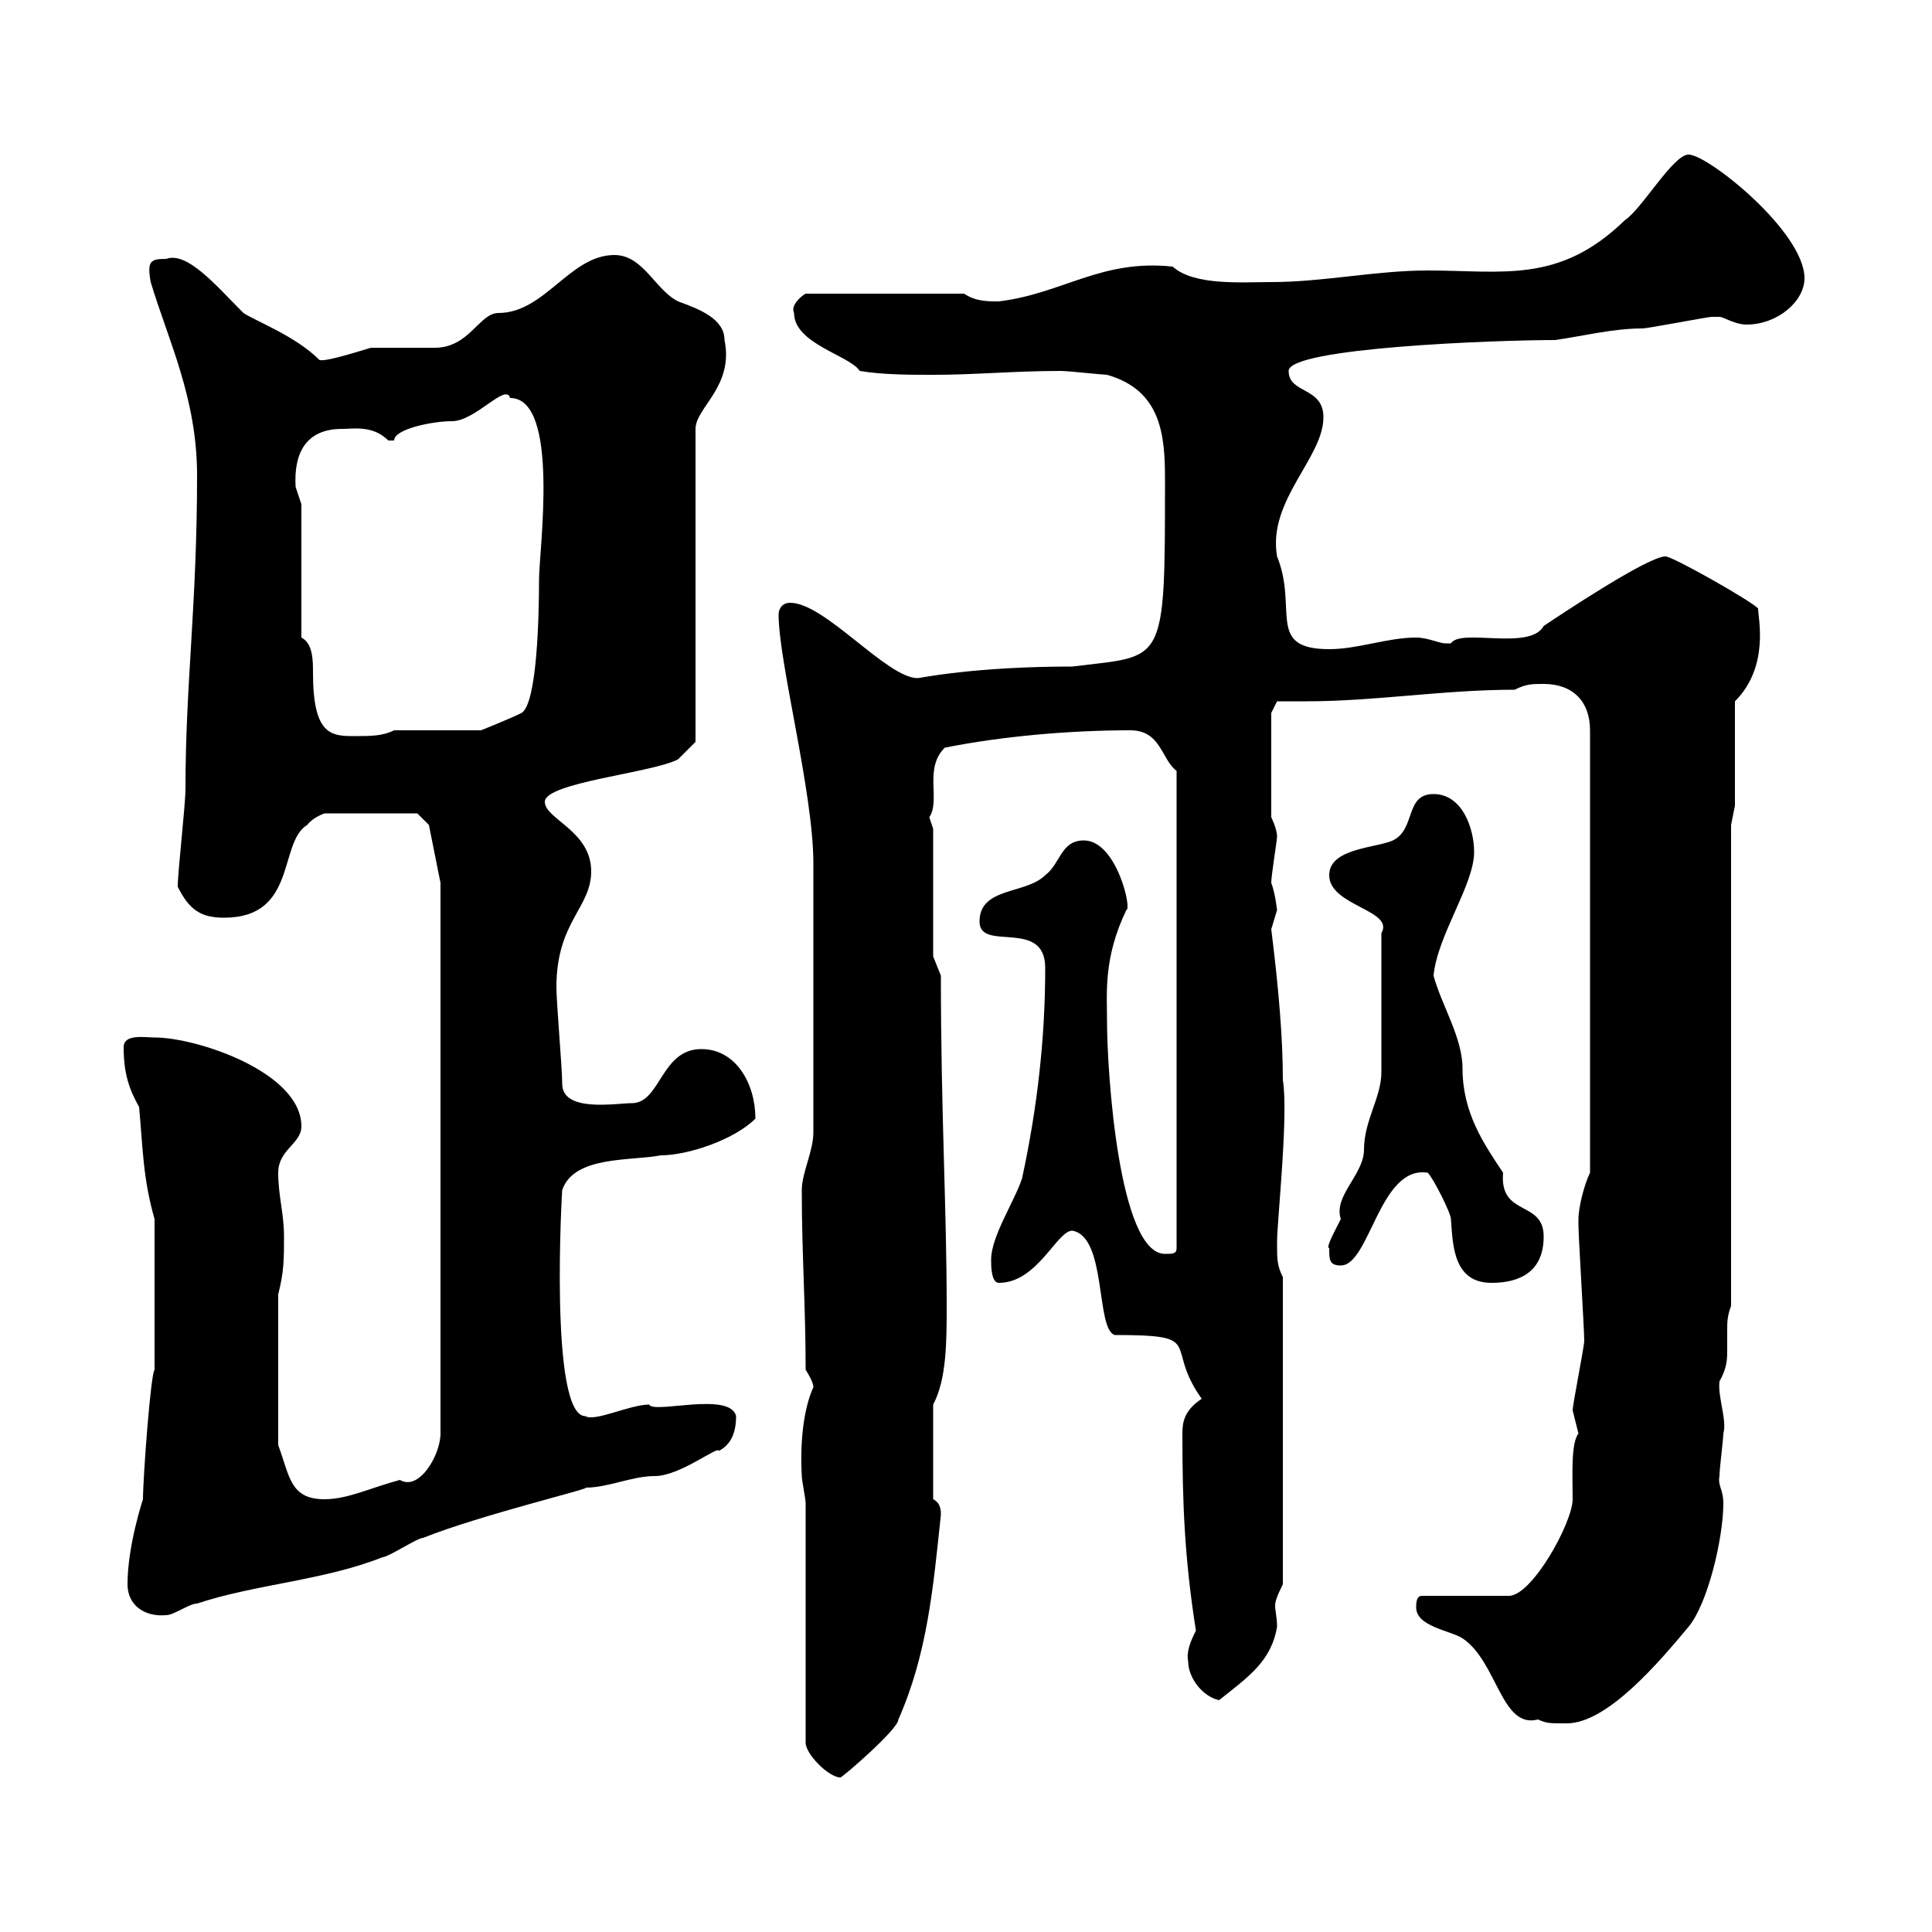 <svg xmlns="http://www.w3.org/2000/svg" xmlns:xlink="http://www.w3.org/1999/xlink" width="300" height="300"><path d="M125.10 233.40L125.10 270.60C125.10 272.40 128.70 276 130.50 276C130.80 276 139.50 268.50 139.50 267C144 256.80 144.90 246.60 146.10 235.20C146.10 234.60 146.10 233.40 144.90 232.80L144.90 218.10C147 214.20 147 208.20 147 202.80C147 187.50 146.10 172.80 146.10 151.50C146.10 151.50 144.90 148.50 144.90 148.50L144.90 128.70C144.90 128.70 144.30 126.90 144.30 126.90C146.10 124.20 143.40 119.40 146.70 116.10C155.70 114.30 166.20 113.40 175.50 113.40C180.30 113.40 180.30 117.90 182.70 119.70L182.70 193.80C182.70 194.70 182.10 194.70 180.90 194.70C173.70 194.70 171.90 166.20 171.90 158.70C171.90 154.20 171.30 148.80 174.90 141.30C175.80 141.30 173.40 130.50 168.30 130.50C164.70 130.50 164.70 134.10 162.30 135.90C159.30 138.90 152.10 137.70 152.10 143.10C152.10 147.90 162.30 142.50 162.30 150.30C162.30 161.10 161.10 171.90 158.70 183C157.50 186.60 153.90 192 153.90 195.60C153.90 196.50 153.90 199.20 155.10 199.20C161.10 199.20 164.10 191.10 166.50 191.10C171.90 192 170.10 206.40 173.10 207.30C187.50 207.30 180.60 208.80 186.60 217.20C183.90 219 183.60 220.80 183.60 222.60C183.60 233.10 183.90 241.80 185.70 253.20C184.80 255 184.20 256.50 184.50 258C184.50 260.40 186.60 263.40 189.30 264C193.80 260.40 197.40 258 198.30 252.60C198.30 251.10 198 250.20 198 249.30C198 248.70 198.30 247.80 199.20 246L199.20 198.30C198.30 196.50 198.30 195.60 198.30 192.90C198.30 189.60 200.10 173.10 199.20 167.70C199.20 161.40 198.60 153.90 197.40 144.30C197.40 144.30 198.30 141.30 198.30 141.30C198.30 141.30 198 138.60 197.40 137.10C197.40 135.90 198.30 130.50 198.30 129.90C198.30 128.70 197.40 126.90 197.40 126.90L197.40 110.70L198.30 108.90C199.80 108.90 201.60 108.90 202.80 108.90C213.60 108.90 224.10 107.10 235.20 107.10C237 106.20 237.90 106.20 239.70 106.20C244.20 106.20 246.90 108.90 246.90 113.40L246.90 182.10C246 183.90 245.10 187.50 245.10 189.30C245.10 190.20 245.10 190.20 245.10 190.20C245.10 192 246 206.40 246 208.20C246 209.10 244.20 218.10 244.20 219C244.20 219 245.10 222.60 245.10 222.60C243.90 224.10 244.20 229.20 244.20 232.80C244.20 236.40 237.90 247.80 234.30 247.80L220.80 247.80C219.90 247.80 219.90 249 219.90 249.60C219.90 252.60 225.30 253.20 227.10 254.40C232.50 258 233.10 268.50 238.80 267C240.30 267.60 240.30 267.60 243.30 267.60C249.60 267.60 257.70 258 262.20 252.60C265.20 249 267.60 238.80 267.60 233.40C267.60 231.30 266.70 230.70 267 229.20C267 228 267.60 223.50 267.60 222.60C268.20 220.50 266.70 216.90 267 214.50C268.20 212.40 268.20 210.90 268.20 209.70C268.20 208.20 268.20 207.60 268.20 206.40C268.20 205.50 268.20 204.30 268.80 202.80L268.80 128.10L269.40 125.10L269.40 108.90C274.80 103.50 273 96 273 94.50C272.40 93.60 259.80 86.40 258.60 86.40C255.90 86.40 242.40 95.40 239.70 97.20C237.60 101.10 226.80 97.50 225.30 99.90C225.30 99.90 225.30 99.90 224.40 99.90C223.50 99.90 221.70 99 219.90 99C215.40 99 210.90 100.80 206.40 100.80C196.50 100.80 201.60 94.50 198.30 86.40C196.80 77.70 205.50 71.10 205.50 64.80C205.50 60 200.10 61.20 200.10 57.60C200.10 54 232.20 52.80 241.50 52.80C245.70 52.20 250.50 51 255 51C255.90 51 265.20 49.20 265.80 49.20C265.80 49.20 265.80 49.20 267 49.20C267.60 49.20 269.40 50.40 271.20 50.40C276 50.40 280.20 46.80 280.20 43.20C280.20 36 265.20 24 262.20 24C259.80 24 255 32.40 252.30 34.20C242.10 44.10 233.40 42 221.70 42C213.60 42 205.50 43.80 197.40 43.80C192.90 43.80 185.40 44.40 182.10 41.40C171 40.20 165 45.60 155.10 46.80C153.30 46.80 151.50 46.80 149.70 45.60L125.10 45.60C124.50 45.90 122.70 47.40 123.30 48.60C123.30 53.40 132 55.20 133.50 57.60C137.10 58.20 141.30 58.20 144.90 58.20C151.50 58.20 157.50 57.60 164.70 57.60C165.90 57.60 171.30 58.20 171.90 58.20C180.30 60.60 180.90 67.50 180.90 74.40C180.90 103.80 180.90 101.70 166.50 103.50C151.20 103.50 142.80 105.30 142.50 105.30C137.70 105.30 128.10 93.60 122.70 93.60C121.50 93.60 120.90 94.50 120.90 95.40C120.90 102.90 126.30 123 126.30 134.10L126.30 175.80C126.30 178.80 124.50 182.10 124.50 184.80C124.50 194.70 125.10 202.80 125.10 212.70C125.10 212.70 126.30 214.50 126.30 215.40C124.80 218.70 124.20 223.80 124.50 229.20C124.50 229.80 125.10 232.80 125.10 233.40ZM19.80 246C19.80 249.30 22.50 251.10 25.80 250.80C27 250.80 29.40 249 30.60 249C39.60 246 50.40 245.40 59.40 241.80C60.30 241.80 64.80 238.80 65.70 238.80C74.70 235.20 92.40 231 90.90 231C94.50 231 98.10 229.20 101.70 229.20C105.60 229.20 111.60 224.40 111.60 225.30C113.40 224.40 114.30 222.60 114.30 219.90C113.40 216 101.40 219.60 100.80 218.10C97.80 218.10 92.40 220.80 90.90 219.90C85.20 219.90 87.30 184.20 87.30 184.80C89.10 179.40 98.10 180.30 102.60 179.40C106.80 179.40 114 177 117.30 173.70C117.30 168.30 114.30 162.90 108.90 162.90C102.60 162.90 102.60 171.30 98.10 171.30C95.70 171.30 87.30 172.80 87.30 168.30C87.30 165.90 86.40 155.70 86.40 153.30C86.40 143.10 91.80 141 91.80 135.30C91.80 129 84.60 127.20 84.60 124.50C84.60 121.50 101.40 120 105.30 117.90C106.20 117 108 115.20 108 115.20L108 66.60C108 63.30 114 60 112.50 52.80C112.50 49.50 108.60 48 105.30 46.80C101.70 45 99.90 39.60 95.40 39.60C88.50 39.60 84.60 48.60 77.40 48.60C74.40 48.60 72.90 54 67.50 54C65.70 54 59.40 54 57.60 54C54.60 54.90 49.80 56.40 49.50 55.80C45.90 52.20 39.60 49.80 37.80 48.60C33.60 44.40 29.10 39 25.80 40.20C23.40 40.20 22.80 40.50 23.40 43.80C26.10 52.80 30.60 61.80 30.60 73.80C30.60 93.90 28.80 106.20 28.80 122.40C28.80 125.10 27.60 135.30 27.60 137.70C29.40 141.30 31.20 142.50 34.80 142.50C46.20 142.50 43.20 130.80 47.70 128.10C48.60 126.90 50.40 126.30 50.40 126.30L64.80 126.30L66.60 128.10L68.40 137.10L68.40 222.60C68.40 225.90 65.10 231.60 62.10 229.80C57.60 231 54 232.80 50.40 232.80C45 232.80 45 229.20 43.20 224.40L43.20 201C44.10 197.40 44.10 195.60 44.10 192C44.10 188.40 43.20 185.70 43.20 182.10C43.20 178.50 46.80 177.60 46.80 174.90C46.80 166.50 30.60 161.10 24 161.10C22.50 161.10 19.20 160.50 19.20 162.60C19.20 166.80 20.10 169.20 21.60 171.90C22.20 178.50 22.20 183 24 189.30L24 212.70C23.40 213.30 22.20 229.50 22.20 232.80C22.20 232.80 19.80 240 19.80 246ZM221.70 182.10C222.60 183 225.30 188.40 225.30 189.30C225.60 193.20 225.60 199.20 231.60 199.20C236.10 199.20 239.70 197.40 239.70 192C239.70 186.30 232.80 189 233.40 182.10C230.40 177.60 227.10 172.80 227.10 165.90C227.10 161.10 223.80 156 222.60 151.50C223.20 145.20 228.90 137.40 228.90 132.30C228.90 128.70 227.10 123.30 222.60 123.30C218.10 123.30 219.90 128.70 216.30 130.50C213.60 131.70 206.40 131.70 206.40 135.90C206.40 140.70 216.60 141.30 214.50 144.90L214.50 166.50C214.50 170.40 211.80 174 211.80 178.50C211.80 182.40 207 185.70 208.20 189.30C207.30 191.10 205.80 193.80 206.40 193.80C206.40 195.60 206.40 196.50 208.20 196.50C212.70 196.50 214.20 180.90 221.70 182.10ZM46.80 99L46.80 78.30C46.80 78.30 45.90 75.60 45.90 75.60C45.60 70.50 47.40 66.60 53.10 66.60C54.90 66.60 57.90 66 60.30 68.40C60.30 68.40 60.30 68.40 61.20 68.40C61.20 66.60 67.20 65.40 70.20 65.40C73.80 65.40 78.60 59.40 79.20 61.80C87 61.80 83.70 85.50 83.70 90C83.70 95.70 83.40 109.20 81 110.70C79.20 111.60 74.70 113.40 74.70 113.40L61.20 113.40C59.40 114.30 57.60 114.30 54.90 114.30C51.30 114.30 48.60 114 48.60 104.40C48.60 102.60 48.60 99.90 46.80 99Z"/></svg>